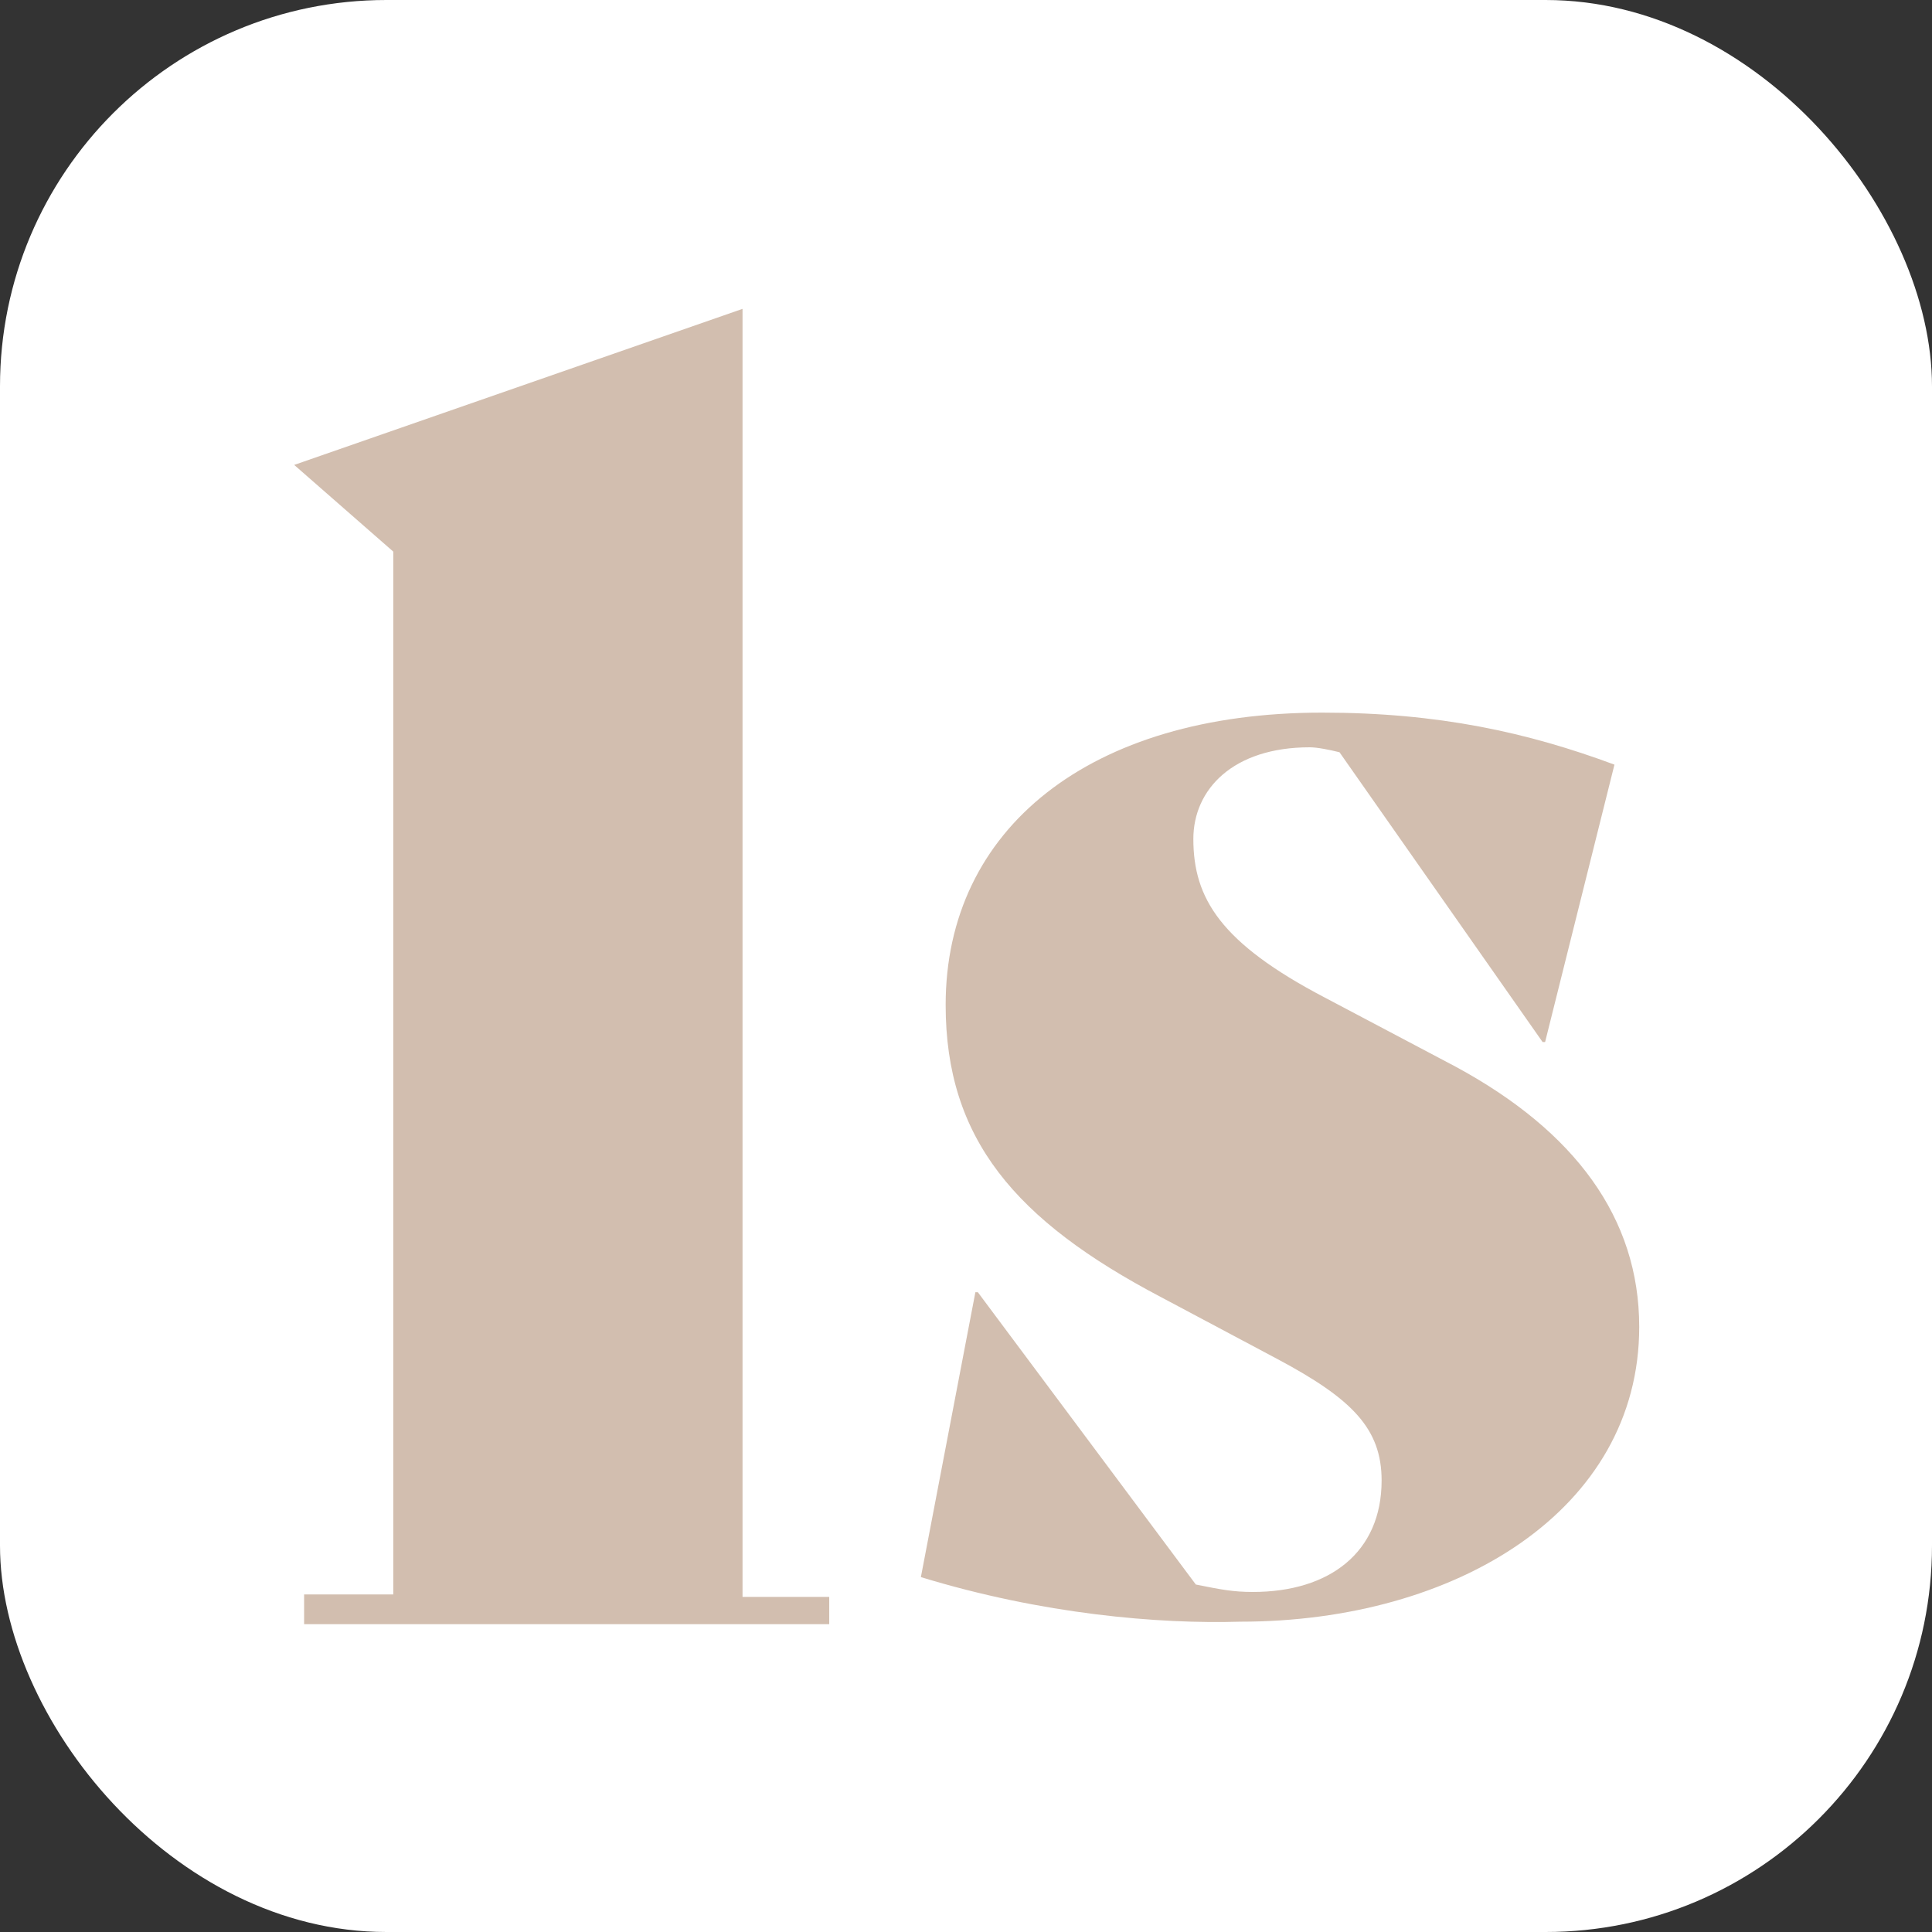 <svg xmlns="http://www.w3.org/2000/svg" version="1.1" xmlns:xlink="http://www.w3.org/1999/xlink" xmlns:svgjs="http://svgjs.com/svgjs" width="1000" height="1000"><rect width="100%" height="100%" fill="#333333" stroke="none"/><rect width="1000" height="1000" rx="200" ry="200" fill="#ffffff"></rect><g transform="matrix(12.821,0,0,12.821,95.863,97.045)"><svg xmlns="http://www.w3.org/2000/svg" version="1.1" xmlns:xlink="http://www.w3.org/1999/xlink" xmlns:svgjs="http://svgjs.com/svgjs" width="62.4" height="62.4"><svg version="1.1" id="Layer_1" xmlns="http://www.w3.org/2000/svg" xmlns:xlink="http://www.w3.org/1999/xlink" x="0px" y="0px" viewBox="0 0 62.4 62.4" style="enable-background:new 0 0 62.4 62.4;" xml:space="preserve">
<style type="text/css">
	.st0{fill:#D2BEAF;}
</style>
<path class="st0" d="M4.4,11.2l4,3.5v42.1H4.8V58h21.2v-1.1h-3.5v-52L4.4,11.2z"></path>
<path class="st0" d="M42.6,57.9c8.7,0,16.1-4.5,16.1-11.9c0-4.4-2.6-7.9-7.4-10.5L46,32.7c-4.2-2.2-5.3-4-5.3-6.4
	c0-2,1.6-3.7,4.7-3.7c0.3,0,0.8,0.1,1.2,0.2l8.2,11.7h0.1l2.8-11.2c-3.5-1.3-7.1-2.1-11.8-2.1c-9.4,0-15.2,4.7-15.2,11.8
	c0,5.4,2.8,8.7,8.7,11.8l4.7,2.5c3,1.6,4.2,2.8,4.2,4.9c0,2.9-2.1,4.5-5.2,4.5c-0.8,0-1.3-0.1-2.3-0.3l-8.8-11.8h-0.1l-2.2,11.5
	C34.6,57.6,39.3,58,42.6,57.9"></path>
</svg></svg></g></svg>